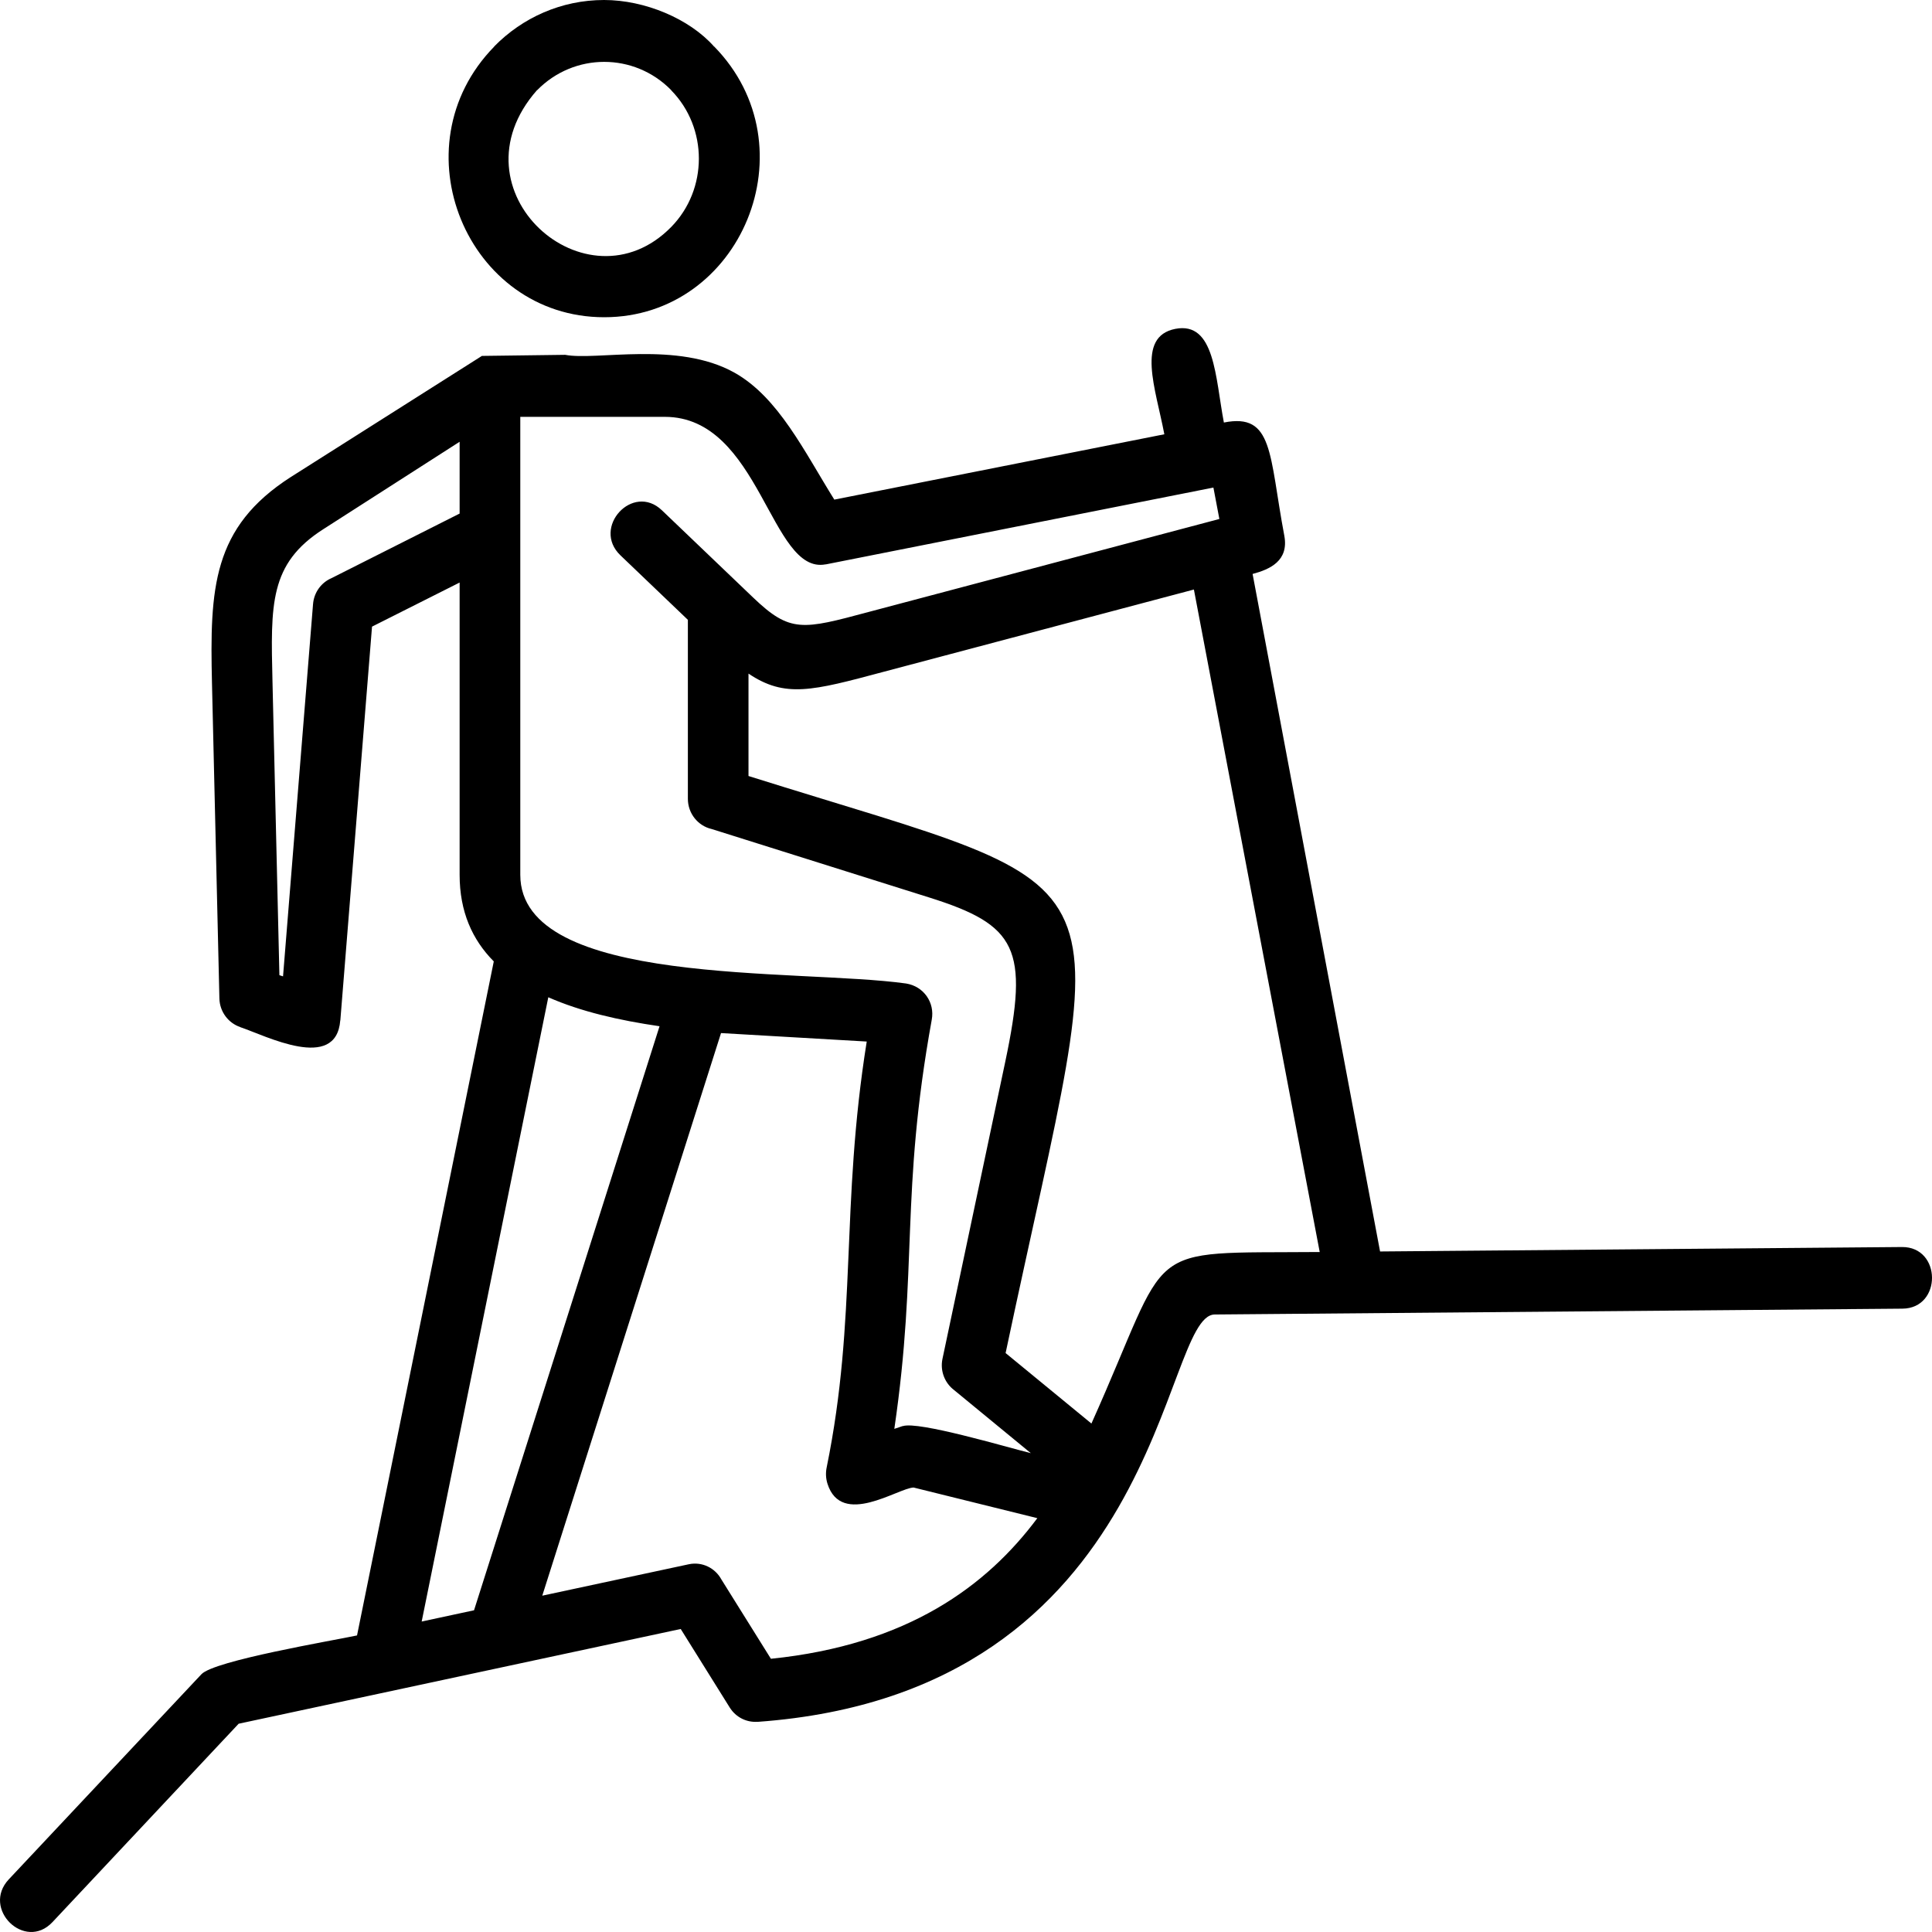 <svg width="50" height="50" viewBox="0 0 50 50" fill="none" xmlns="http://www.w3.org/2000/svg">
<path fill-rule="evenodd" clip-rule="evenodd" d="M15.634 0C16.685 0 17.842 0.483 18.479 1.204L18.481 1.202C21.021 3.793 19.186 8.21 15.636 8.21C12.093 8.21 10.248 3.804 12.792 1.204L12.79 1.202C13.517 0.461 14.522 0 15.634 0V0ZM1.357 49.745C0.643 50.504 -0.486 49.398 0.228 48.637L5.213 43.329C5.546 42.975 8.586 42.464 9.24 42.325L12.779 24.881C12.223 24.321 11.895 23.593 11.895 22.64V15.076L9.628 16.217L8.808 26.407H8.806C8.701 27.75 6.875 26.802 6.219 26.583V26.581C5.912 26.478 5.686 26.187 5.678 25.839L5.486 17.68C5.429 15.228 5.493 13.65 7.525 12.346L12.472 9.211L14.627 9.183C15.43 9.34 17.533 8.82 19.007 9.644C20.147 10.283 20.816 11.687 21.592 12.93L30.133 11.239C29.912 10.068 29.388 8.714 30.417 8.511C31.442 8.312 31.45 9.759 31.674 10.935C32.961 10.679 32.841 11.759 33.238 13.865C33.359 14.515 32.865 14.735 32.417 14.854L35.716 32.388L49.222 32.273C50.251 32.264 50.264 33.86 49.234 33.868L31.437 34.019C30.035 34.029 30.137 43.806 19.599 44.562V44.56C19.324 44.578 19.047 44.447 18.887 44.193L17.617 42.158L6.176 44.61L1.357 49.745ZM14.034 41.296L17.826 40.483C18.172 40.41 18.508 40.579 18.67 40.877L19.951 42.929C23.498 42.566 25.542 41.038 26.846 39.29L23.643 38.497C23.238 38.512 21.777 39.536 21.415 38.399C21.37 38.256 21.366 38.11 21.395 37.973C22.188 34.08 21.747 31.231 22.431 26.955L18.66 26.736L14.034 41.296ZM28.246 36.841C30.381 32.085 29.428 32.441 34.154 32.402L30.898 15.257L22.872 17.385C21.014 17.883 20.319 18.068 19.371 17.433V20.083C29.577 23.293 28.793 21.93 26.025 35.017L28.246 36.841ZM31.271 13.507L31.557 13.431L31.403 12.618L21.368 14.607V14.605C19.938 14.883 19.678 10.788 17.205 10.788H13.465V22.64C13.465 25.559 20.631 25.059 23.45 25.453C23.908 25.527 24.195 25.946 24.114 26.388C23.292 30.924 23.761 32.776 23.145 36.979L23.364 36.905V36.908C23.767 36.775 26 37.438 26.678 37.608L24.692 35.975C24.453 35.795 24.325 35.482 24.391 35.167L26.015 27.483C26.637 24.544 26.317 23.94 24.042 23.225L18.418 21.455C18.066 21.375 17.802 21.055 17.802 20.673V16.041L16.057 14.372C15.305 13.652 16.378 12.485 17.131 13.207L19.494 15.467C20.45 16.382 20.768 16.297 22.474 15.839L31.271 13.507ZM7.052 17.643L7.231 25.238L7.325 25.268L8.101 15.639C8.124 15.33 8.316 15.076 8.578 14.963L11.895 13.291V11.433L8.363 13.698C6.969 14.591 7.005 15.639 7.052 17.643L7.052 17.643ZM14.19 25.809L10.913 41.965L12.268 41.674L17.069 26.559C16.024 26.407 15.027 26.179 14.19 25.809V25.809ZM17.371 2.333C16.414 1.357 14.859 1.357 13.9 2.335L13.898 2.333C11.608 4.93 15.187 8.101 17.371 5.874C18.323 4.902 18.328 3.311 17.369 2.335L17.371 2.333Z" fill="black"/>
</svg>
